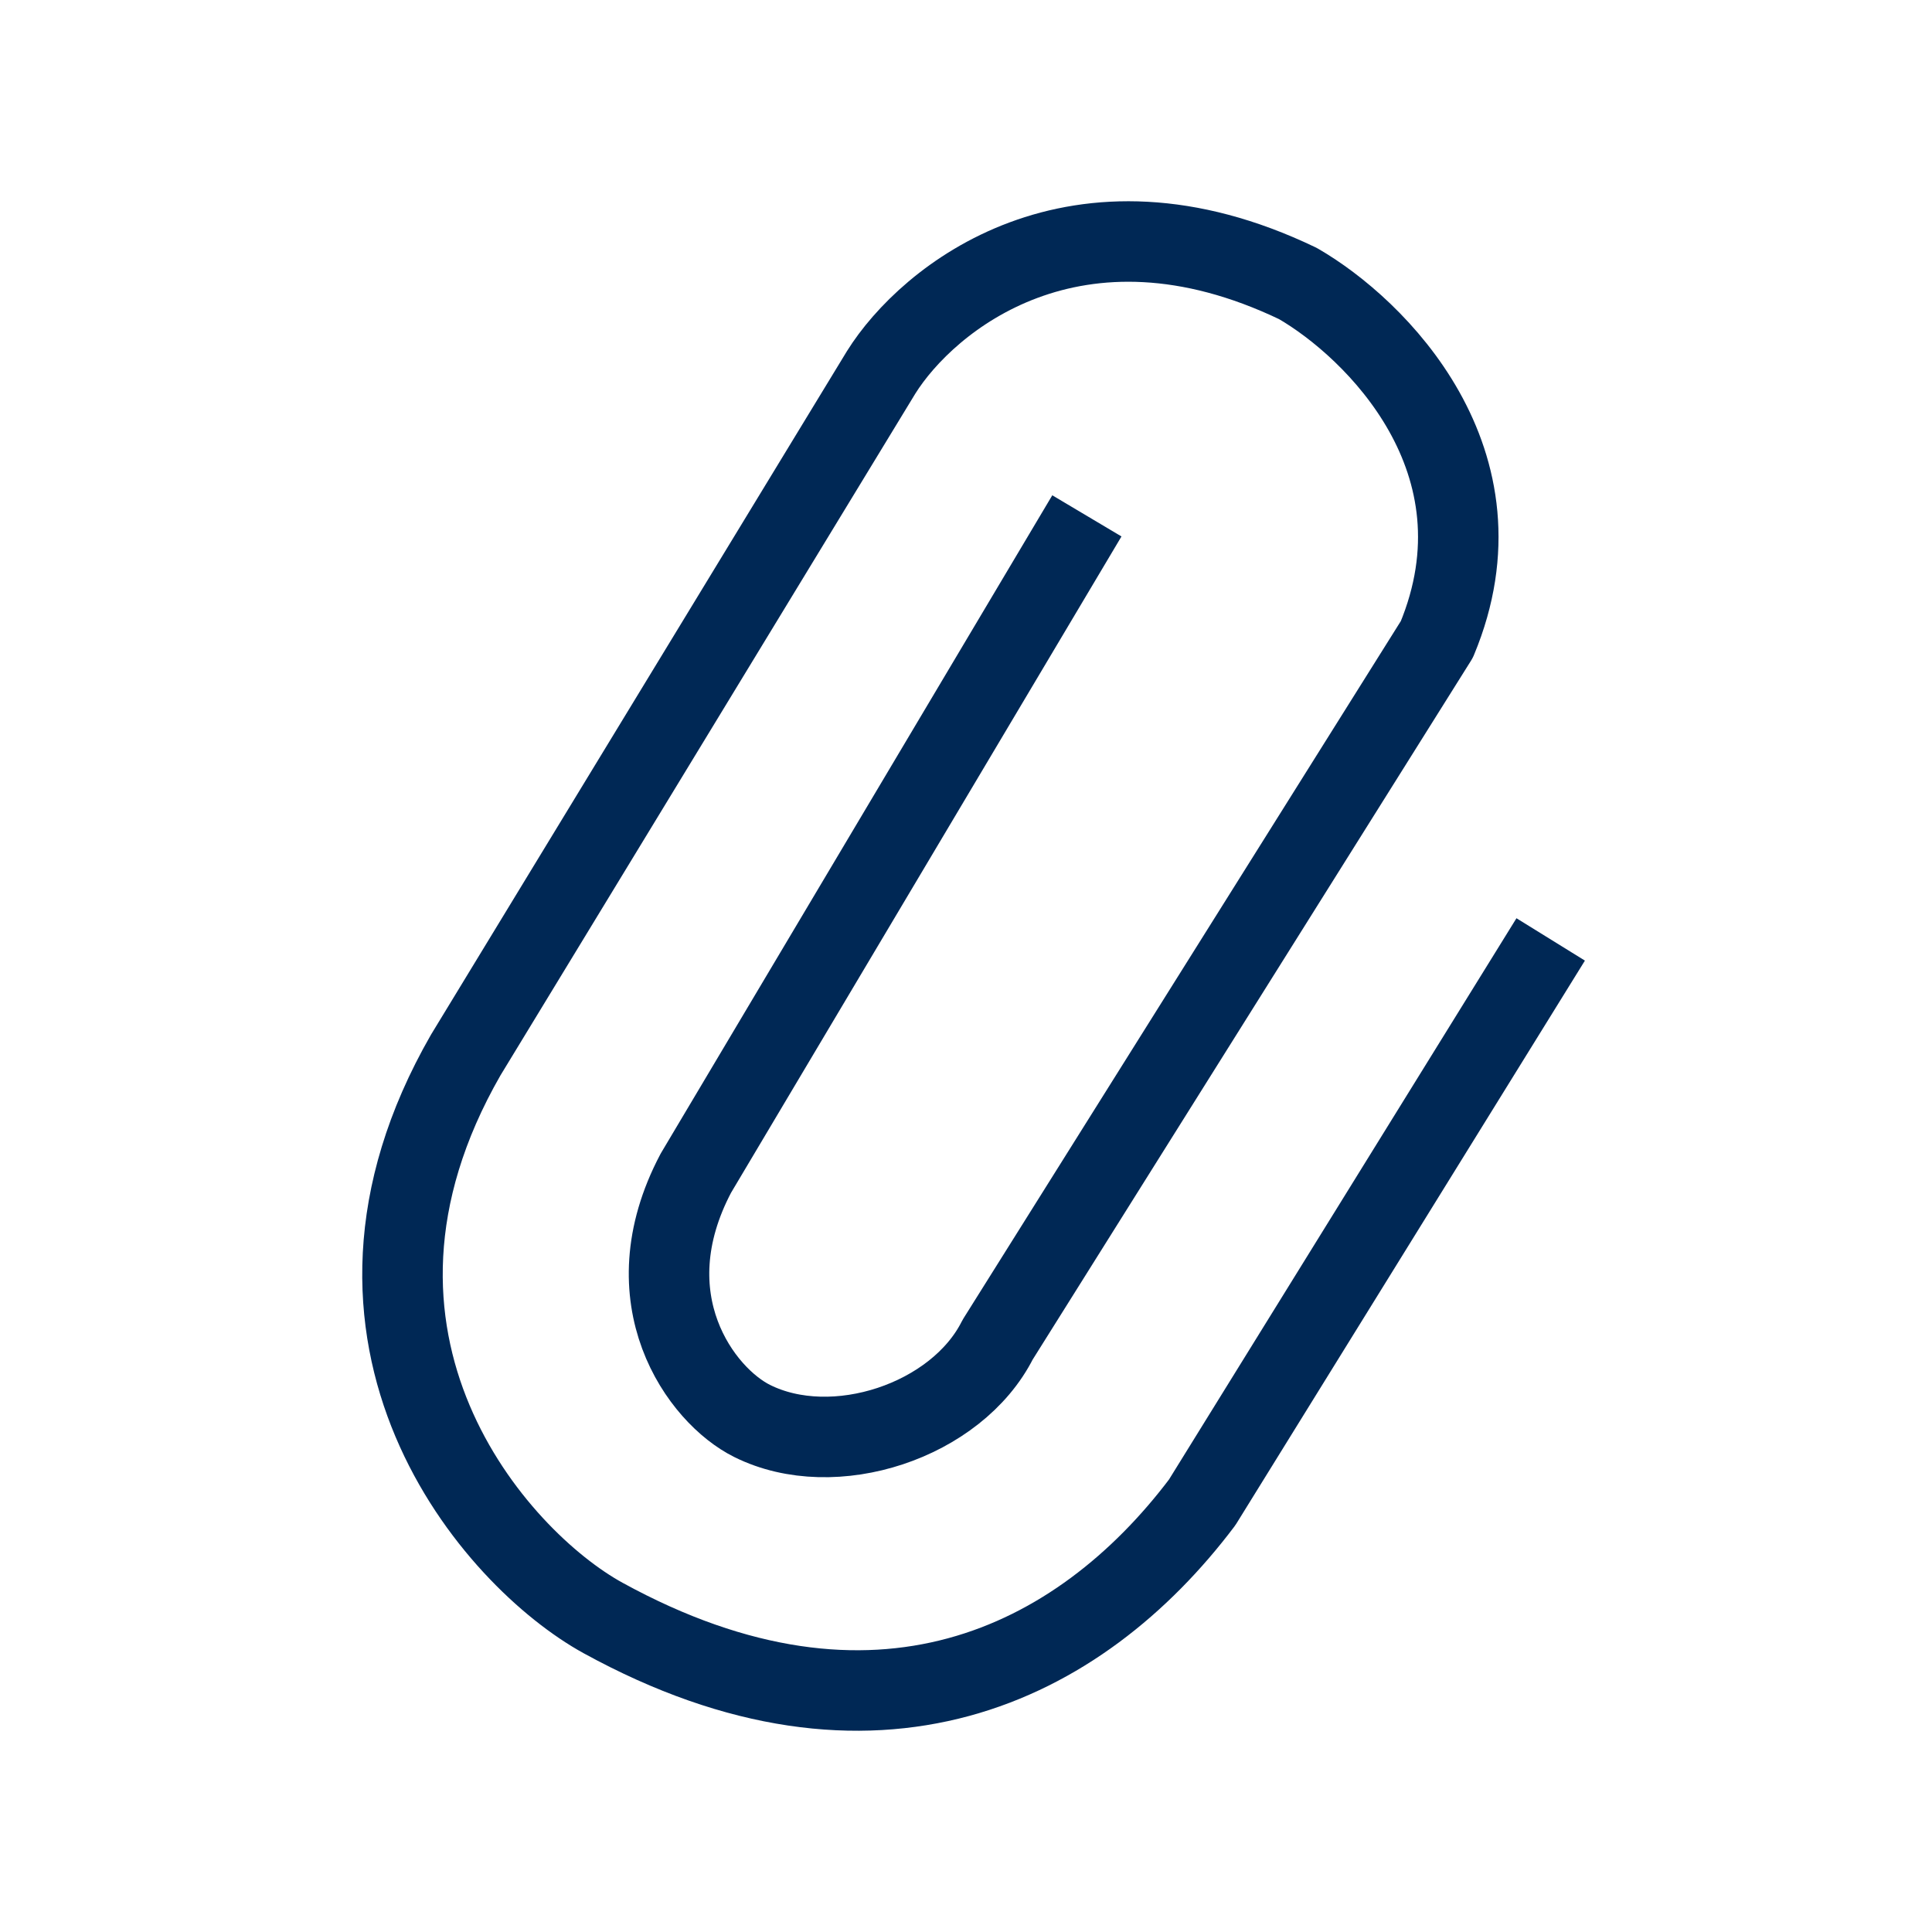 <svg width="24" height="24" viewBox="0 0 24 24" fill="none" xmlns="http://www.w3.org/2000/svg">
<path d="M19 12.095L14.934 18.663C13.409 20.684 10.868 21.952 7.493 20.1C6.15 19.363 3.753 16.642 5.786 13.105L10.945 4.627C11.52 3.706 13.361 2.196 16.123 3.522C17.082 4.075 18.77 5.732 17.849 7.943L12.393 16.642C11.885 17.652 10.36 18.158 9.344 17.652C8.709 17.337 7.819 16.137 8.644 14.574L13.246 6.838" stroke="#002855" stroke-linecap="square" stroke-linejoin="round"/>
</svg>
